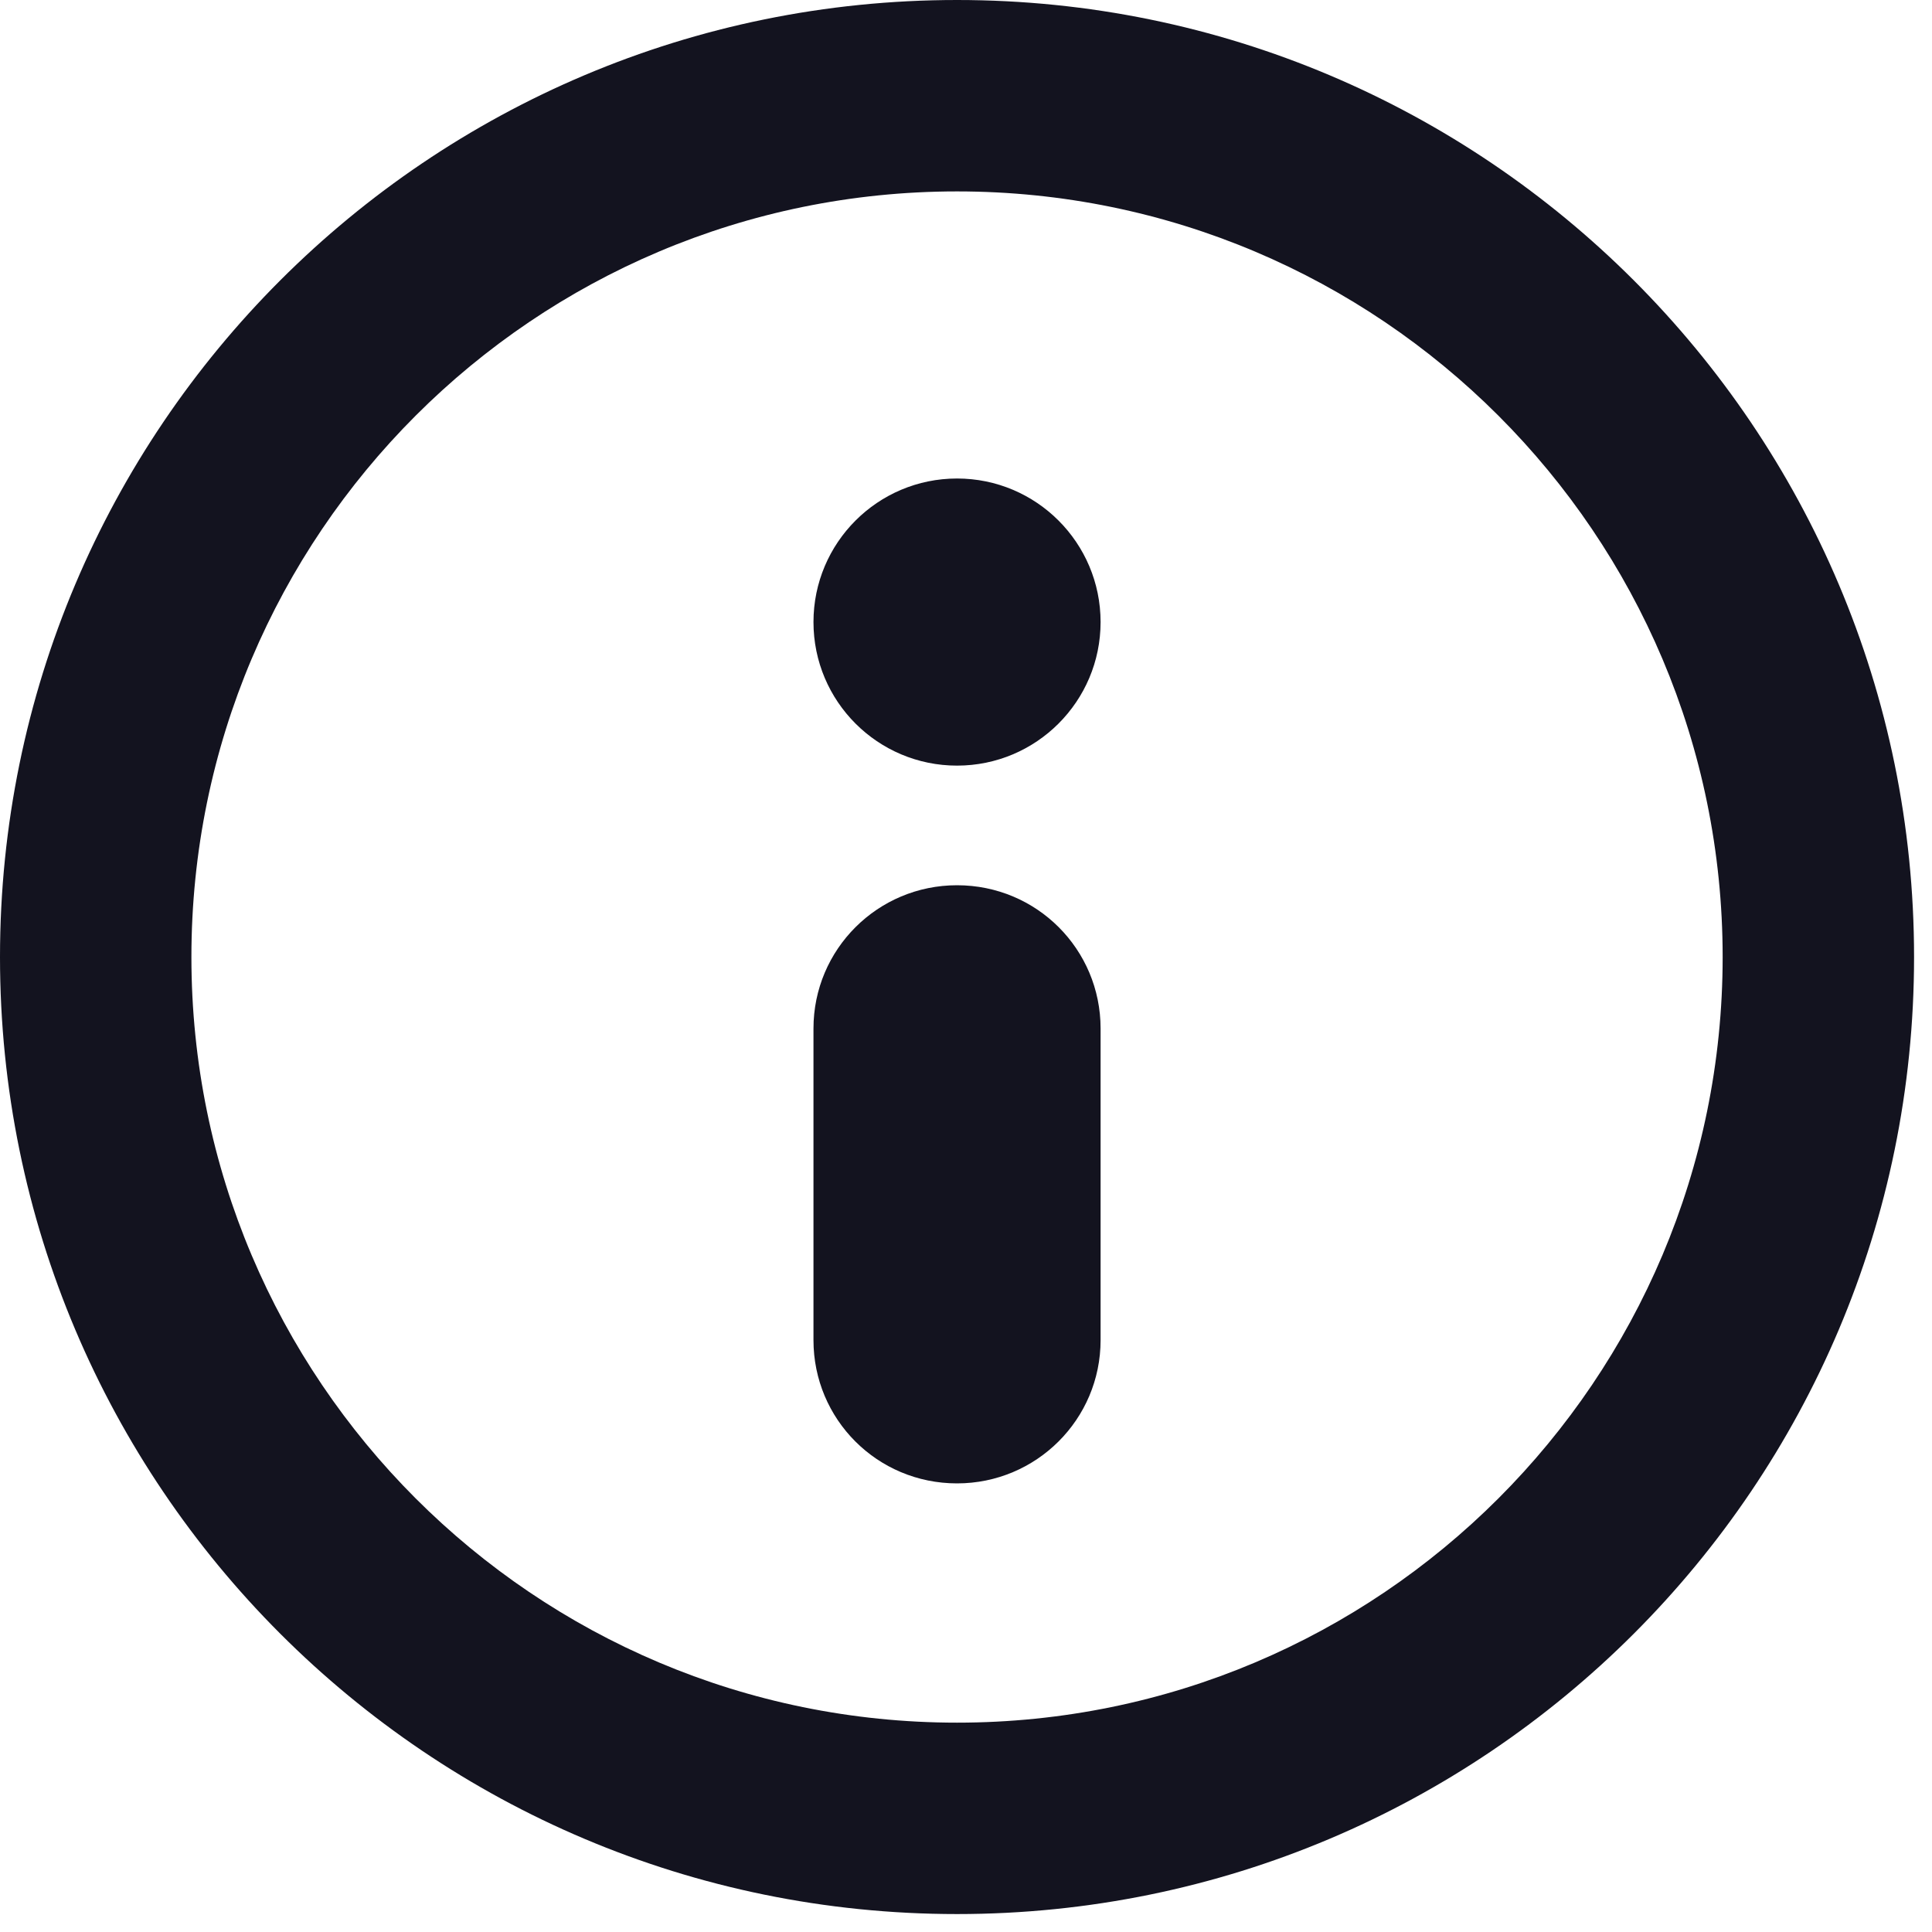 <svg width="95" height="95" viewBox="0 0 95 95" fill="none" xmlns="http://www.w3.org/2000/svg">
<path d="M47.059 23.529C43.16 23.529 40 26.69 40 30.588C40 34.487 43.16 37.647 47.059 37.647C50.957 37.647 54.118 34.487 54.118 30.588C54.118 26.69 50.957 23.529 47.059 23.529V23.529ZM40 65.897C40 69.787 43.133 72.941 47.059 72.941C50.957 72.941 54.118 69.794 54.118 65.897V50.574C54.118 46.683 50.984 43.529 47.059 43.529C43.16 43.529 40 46.677 40 50.574V65.897V65.897Z" fill="#13131F"/>
<path d="M47.059 94.118C21.069 94.118 0 73.049 0 47.059C0 21.069 21.069 0 47.059 0C73.049 0 94.118 21.069 94.118 47.059C94.118 73.049 73.049 94.118 47.059 94.118ZM47.059 84.706C67.851 84.706 84.706 67.851 84.706 47.059C84.706 26.267 67.851 9.412 47.059 9.412C26.267 9.412 9.412 26.267 9.412 47.059C9.412 67.851 26.267 84.706 47.059 84.706Z" fill="#13131F"/>
</svg>
